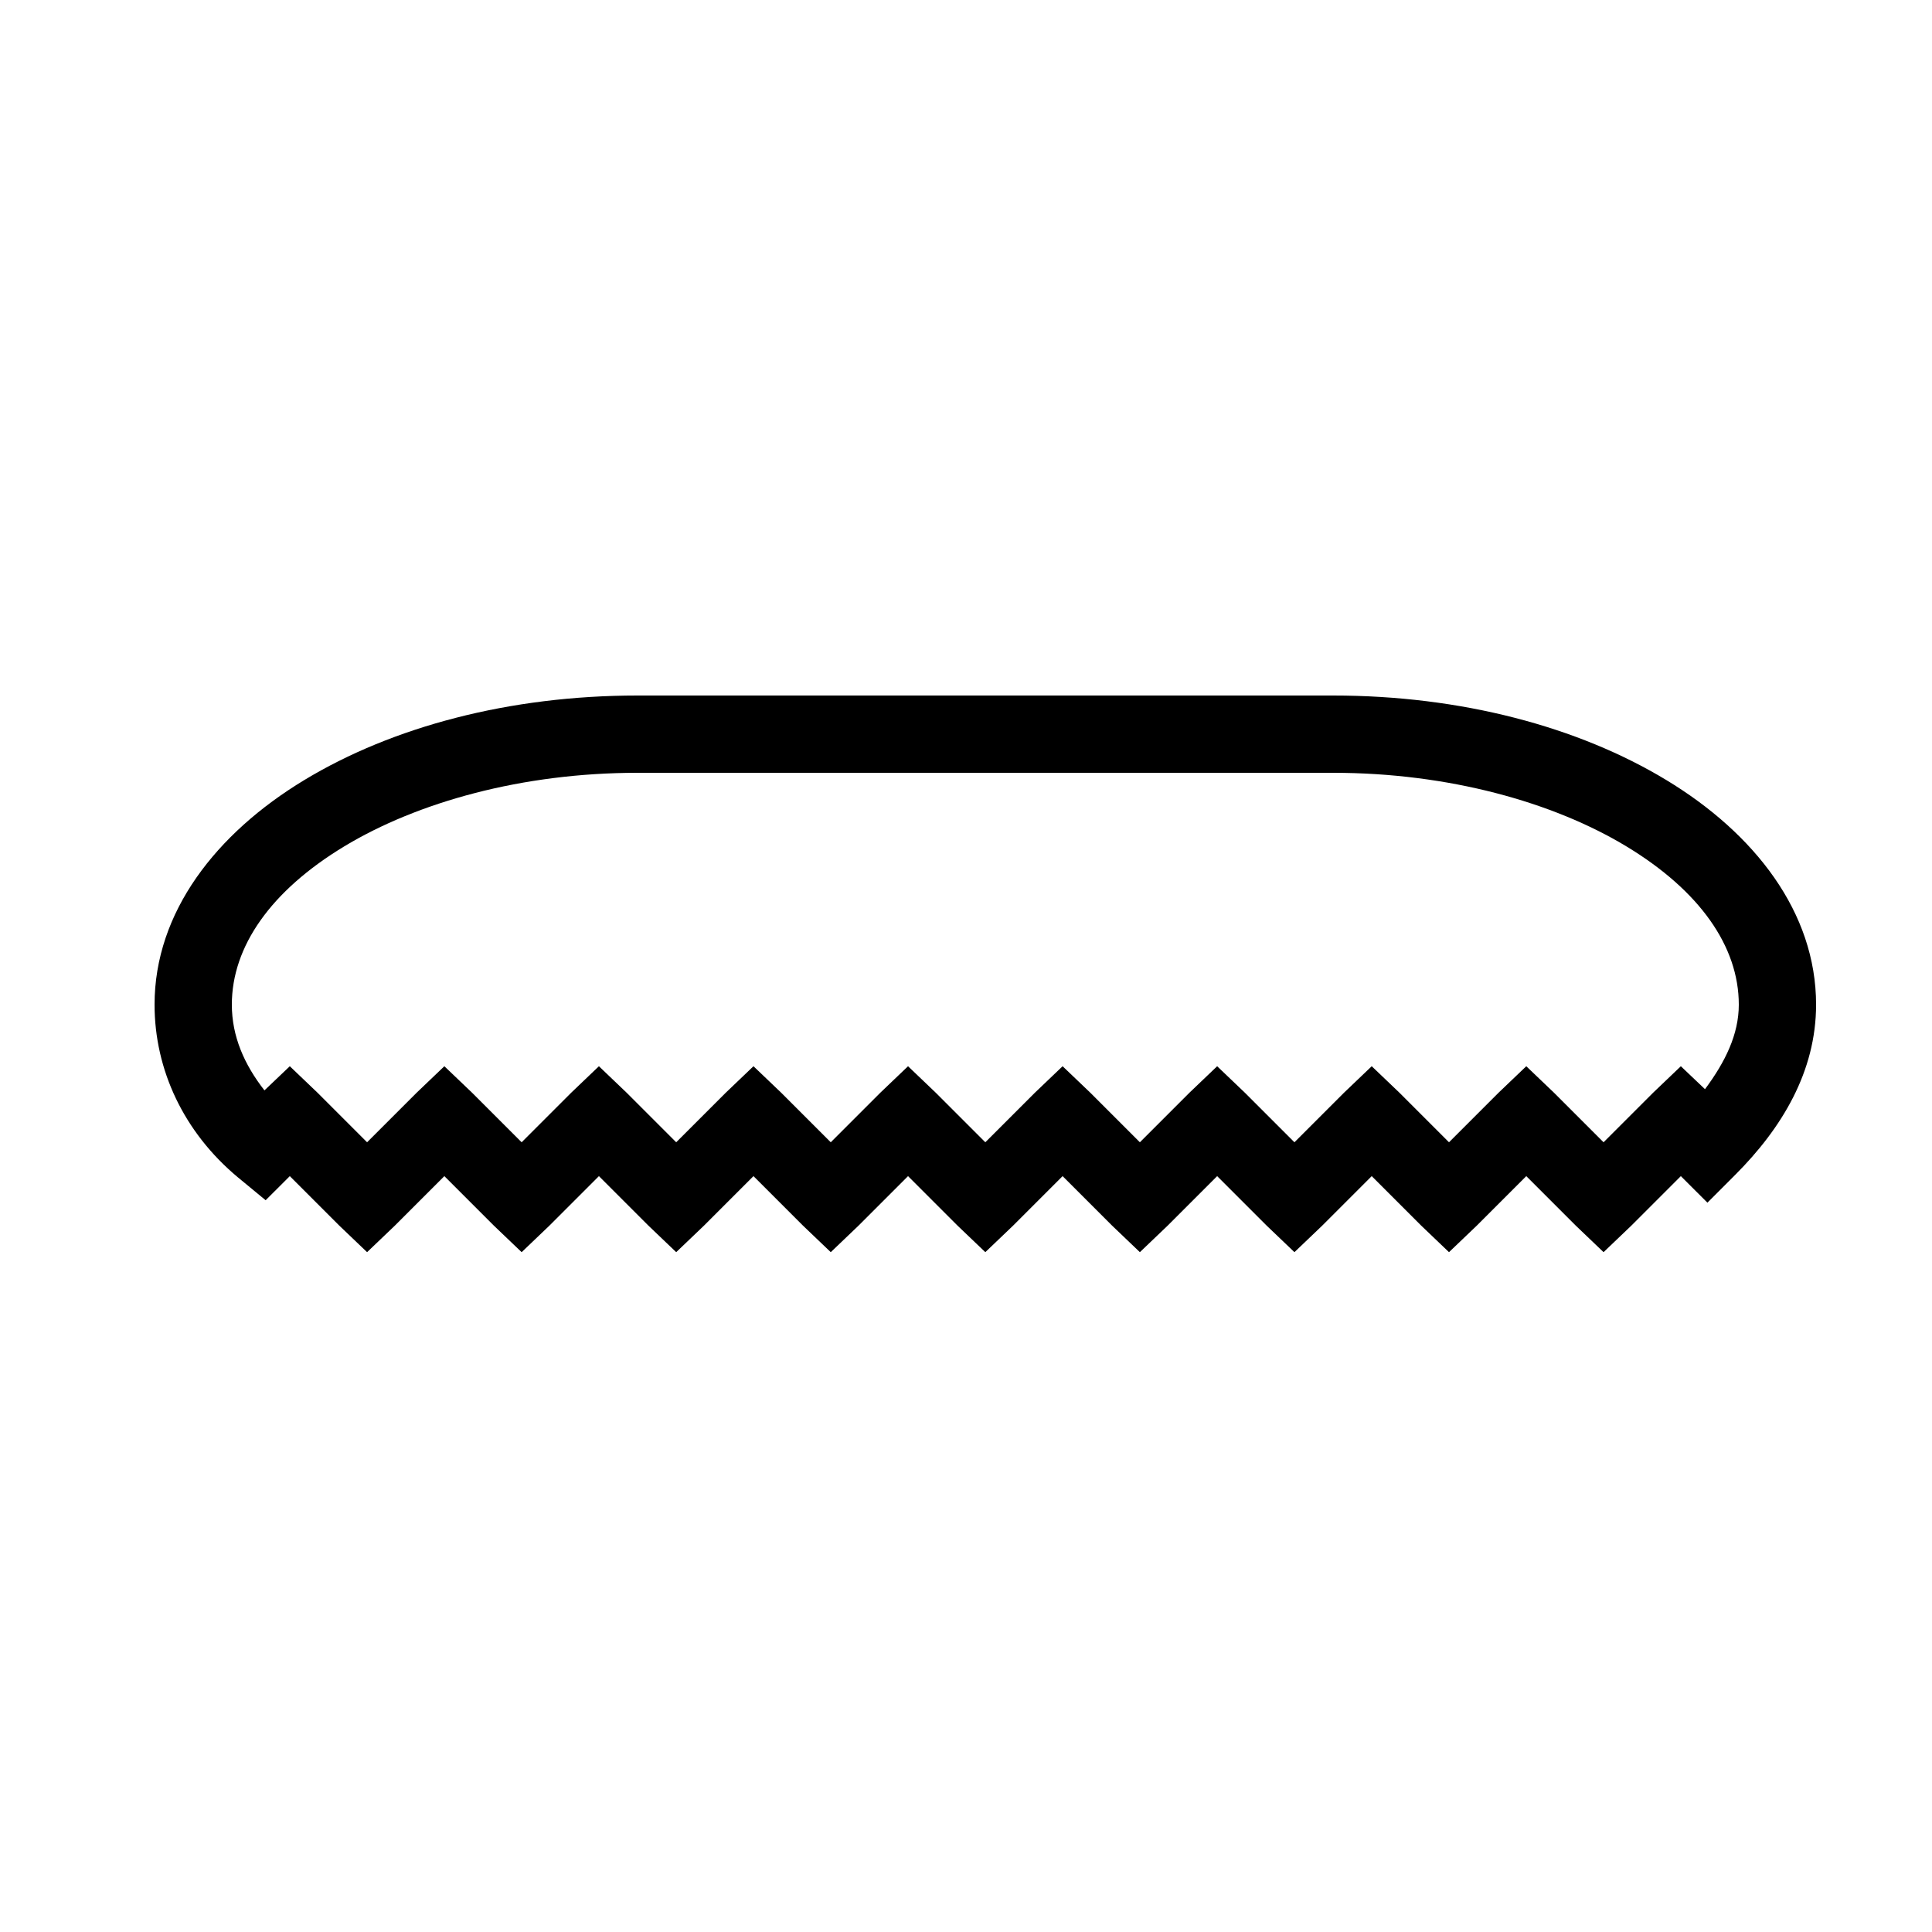 <?xml version="1.0"?>
<svg xmlns="http://www.w3.org/2000/svg" viewBox="0 0 50 50">
    <path style="text-indent:0;text-align:start;line-height:normal;text-transform:none;block-progression:tb;-inkscape-font-specification:Sans" d="M 16.5 18 C 13.186 18 10.155 18.808 7.875 20.188 C 5.595 21.567 4 23.606 4 26 C 4 27.686 4.755 29.301 6.156 30.469 L 6.875 31.062 L 7.5 30.438 L 8.781 31.719 L 9.5 32.406 L 10.219 31.719 L 11.5 30.438 L 12.781 31.719 L 13.5 32.406 L 14.219 31.719 L 15.5 30.438 L 16.781 31.719 L 17.5 32.406 L 18.219 31.719 L 19.5 30.438 L 20.781 31.719 L 21.5 32.406 L 22.219 31.719 L 23.5 30.438 L 24.781 31.719 L 25.5 32.406 L 26.219 31.719 L 27.5 30.438 L 28.781 31.719 L 29.5 32.406 L 30.219 31.719 L 31.5 30.438 L 32.781 31.719 L 33.5 32.406 L 34.219 31.719 L 35.5 30.438 L 36.781 31.719 L 37.5 32.406 L 38.219 31.719 L 39.5 30.438 L 40.781 31.719 L 41.5 32.406 L 42.219 31.719 L 43.5 30.438 L 44.188 31.125 L 44.906 30.406 C 46.113 29.199 47 27.733 47 26 C 47 23.606 45.405 21.567 43.125 20.188 C 40.845 18.808 37.814 18 34.5 18 L 16.5 18 z M 16.5 20 L 34.5 20 C 37.486 20 40.199 20.76 42.094 21.906 C 43.988 23.052 45 24.494 45 26 C 45 26.771 44.649 27.483 44.125 28.188 L 43.5 27.594 L 42.781 28.281 L 41.5 29.562 L 40.219 28.281 L 39.5 27.594 L 38.781 28.281 L 37.5 29.562 L 36.219 28.281 L 35.5 27.594 L 34.781 28.281 L 33.5 29.562 L 32.219 28.281 L 31.5 27.594 L 30.781 28.281 L 29.5 29.562 L 28.219 28.281 L 27.5 27.594 L 26.781 28.281 L 25.5 29.562 L 24.219 28.281 L 23.5 27.594 L 22.781 28.281 L 21.5 29.562 L 20.219 28.281 L 19.5 27.594 L 18.781 28.281 L 17.5 29.562 L 16.219 28.281 L 15.5 27.594 L 14.781 28.281 L 13.5 29.562 L 12.219 28.281 L 11.5 27.594 L 10.781 28.281 L 9.5 29.562 L 8.219 28.281 L 7.5 27.594 L 6.844 28.219 C 6.321 27.549 6 26.819 6 26 C 6 24.494 7.012 23.052 8.906 21.906 C 10.801 20.76 13.514 20 16.5 20 z" overflow="visible" font-family="Sans"/>
</svg>
